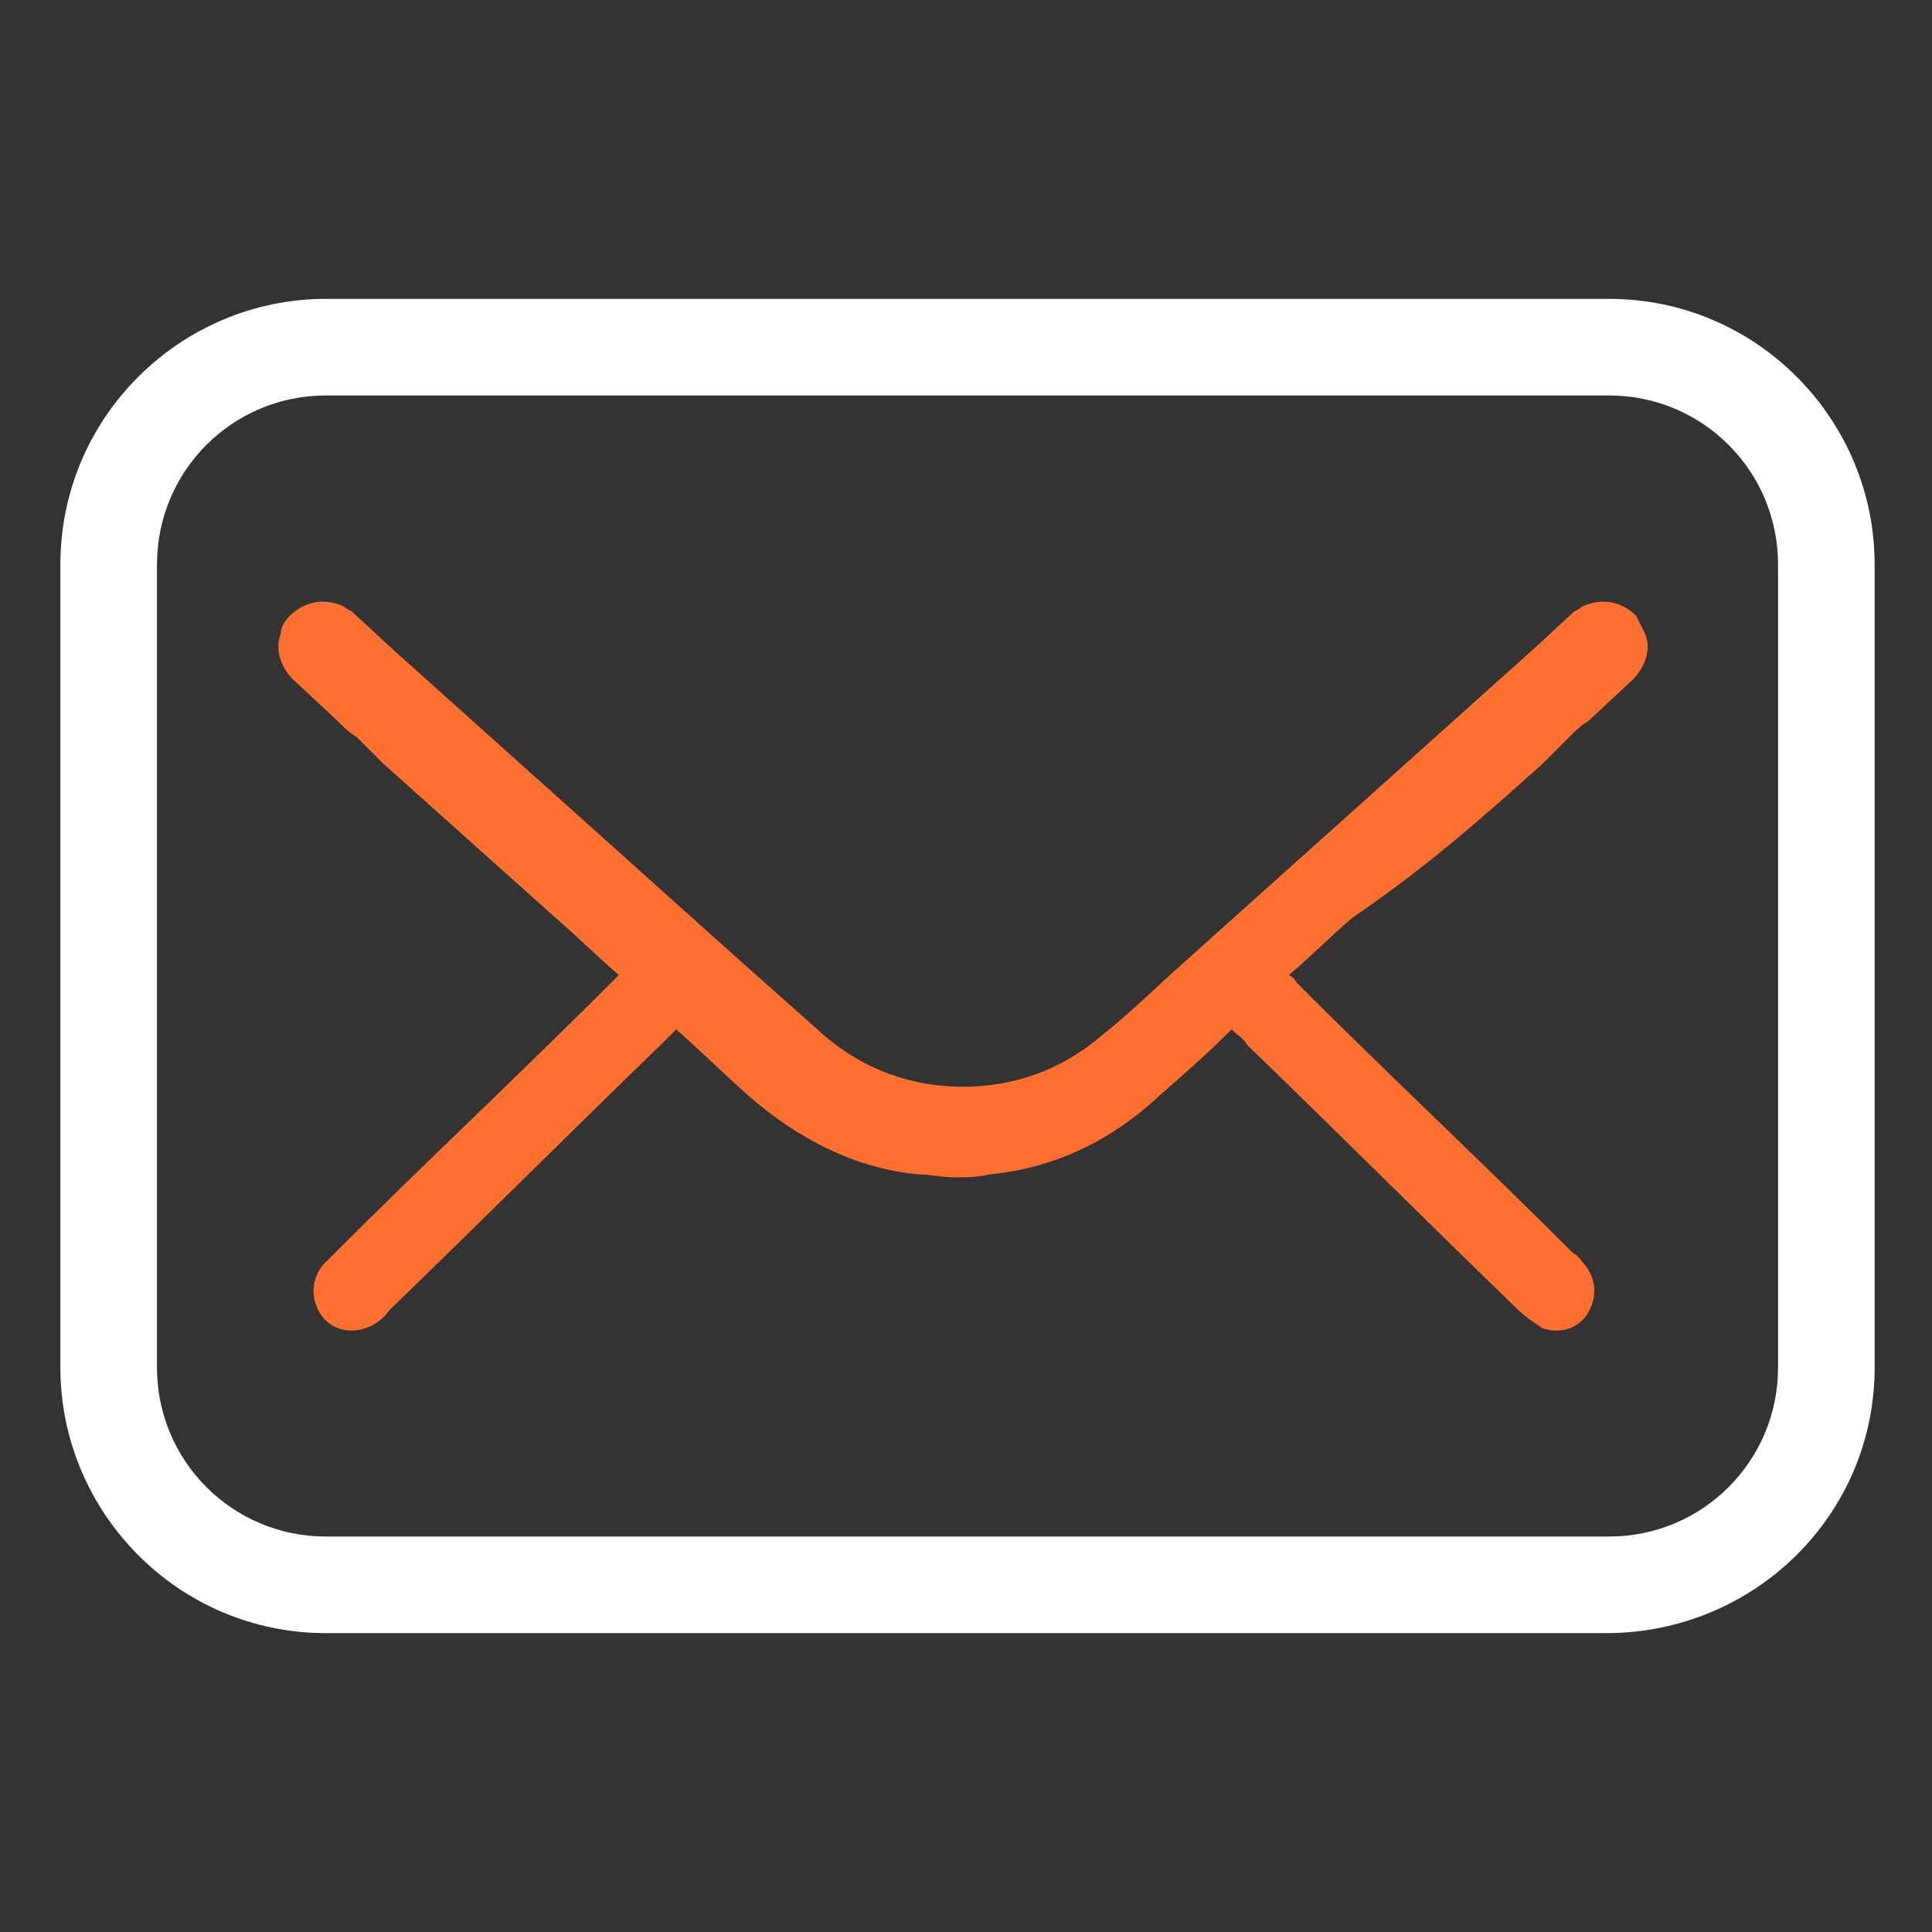 <svg xmlns="http://www.w3.org/2000/svg" version="1.1" xmlns:xlink="http://www.w3.org/1999/xlink" width="512" height="512" x="0" y="0" viewBox="0 0 64 64" style="enable-background:new 0 0 512 512" xml:space="preserve" class=""><rect x="0" y="0" width="64" height="64" fill="#333333" stroke="none"/><g><path fill="#ff7031" d="m51.1 25.3.3-.3.6-.6c.2-.2.4-.4.6-.5l1.5-1.4c.4-.4.6-1 .4-1.5l-.3-.6c-.5-.5-1.2-.6-1.8-.3-.1.1-.2.1-.3.2l-1.3 1.2c-3.9 3.5-7.7 6.9-11.6 10.4-.9.8-1.7 1.6-2.7 2.4-1.4 1.2-3 1.7-4.6 1.7s-3.2-.5-4.6-1.7l-2.7-2.4C20.7 28.4 16.9 25 13 21.5l-1.3-1.2c-.1-.1-.2-.1-.3-.2-.6-.3-1.3-.2-1.8.3-.2.2-.3.4-.3.6-.2.5 0 1.1.4 1.5l1.5 1.4c.2.2.4.4.6.5l.6.6.2.2.1.1 5.7 5.1c.7.6 1.4 1.3 2.1 1.9l-.3.3c-3 3-6.1 5.9-9.1 8.9l-.4.4c-.4.5-.4 1.1-.1 1.6s.9.7 1.5.5c.3-.1.6-.3.8-.6 3-2.9 6-5.9 9-8.8l.5-.5c.8.7 1.6 1.5 2.4 2.2 1.6 1.4 3.5 2.4 5.6 2.6.4 0 .8.1 1.2.1s.8 0 1.2-.1c2.1-.2 4-1.1 5.6-2.6.8-.7 1.6-1.4 2.4-2.2.2.2.4.3.5.5 3 2.9 6 5.9 9 8.8.2.2.5.4.8.6.6.2 1.2 0 1.5-.5s.3-1.1-.1-1.6c-.1-.1-.2-.3-.4-.4-3-3-6.1-5.9-9.1-8.9-.1-.1-.1-.2-.3-.3.7-.6 1.4-1.3 2.1-1.9 2.5-1.7 4.4-3.4 6.3-5.1z" opacity="1" data-original="#2e79be"></path><path fill="#ffffff" d="M53.2 54.1H10.8c-4.9 0-8.8-4-8.8-8.8V18.7c0-4.9 4-8.8 8.8-8.8h42.5c4.9 0 8.8 4 8.8 8.8v26.6c0 4.9-4 8.8-8.9 8.8zm-42.4-41c-3.1 0-5.6 2.5-5.6 5.6v26.6c0 3.1 2.5 5.6 5.6 5.6h42.5c3.1 0 5.6-2.5 5.6-5.6V18.7c0-3.1-2.5-5.6-5.6-5.6z" opacity="1" data-original="#2d3e50" class=""></path></g></svg>